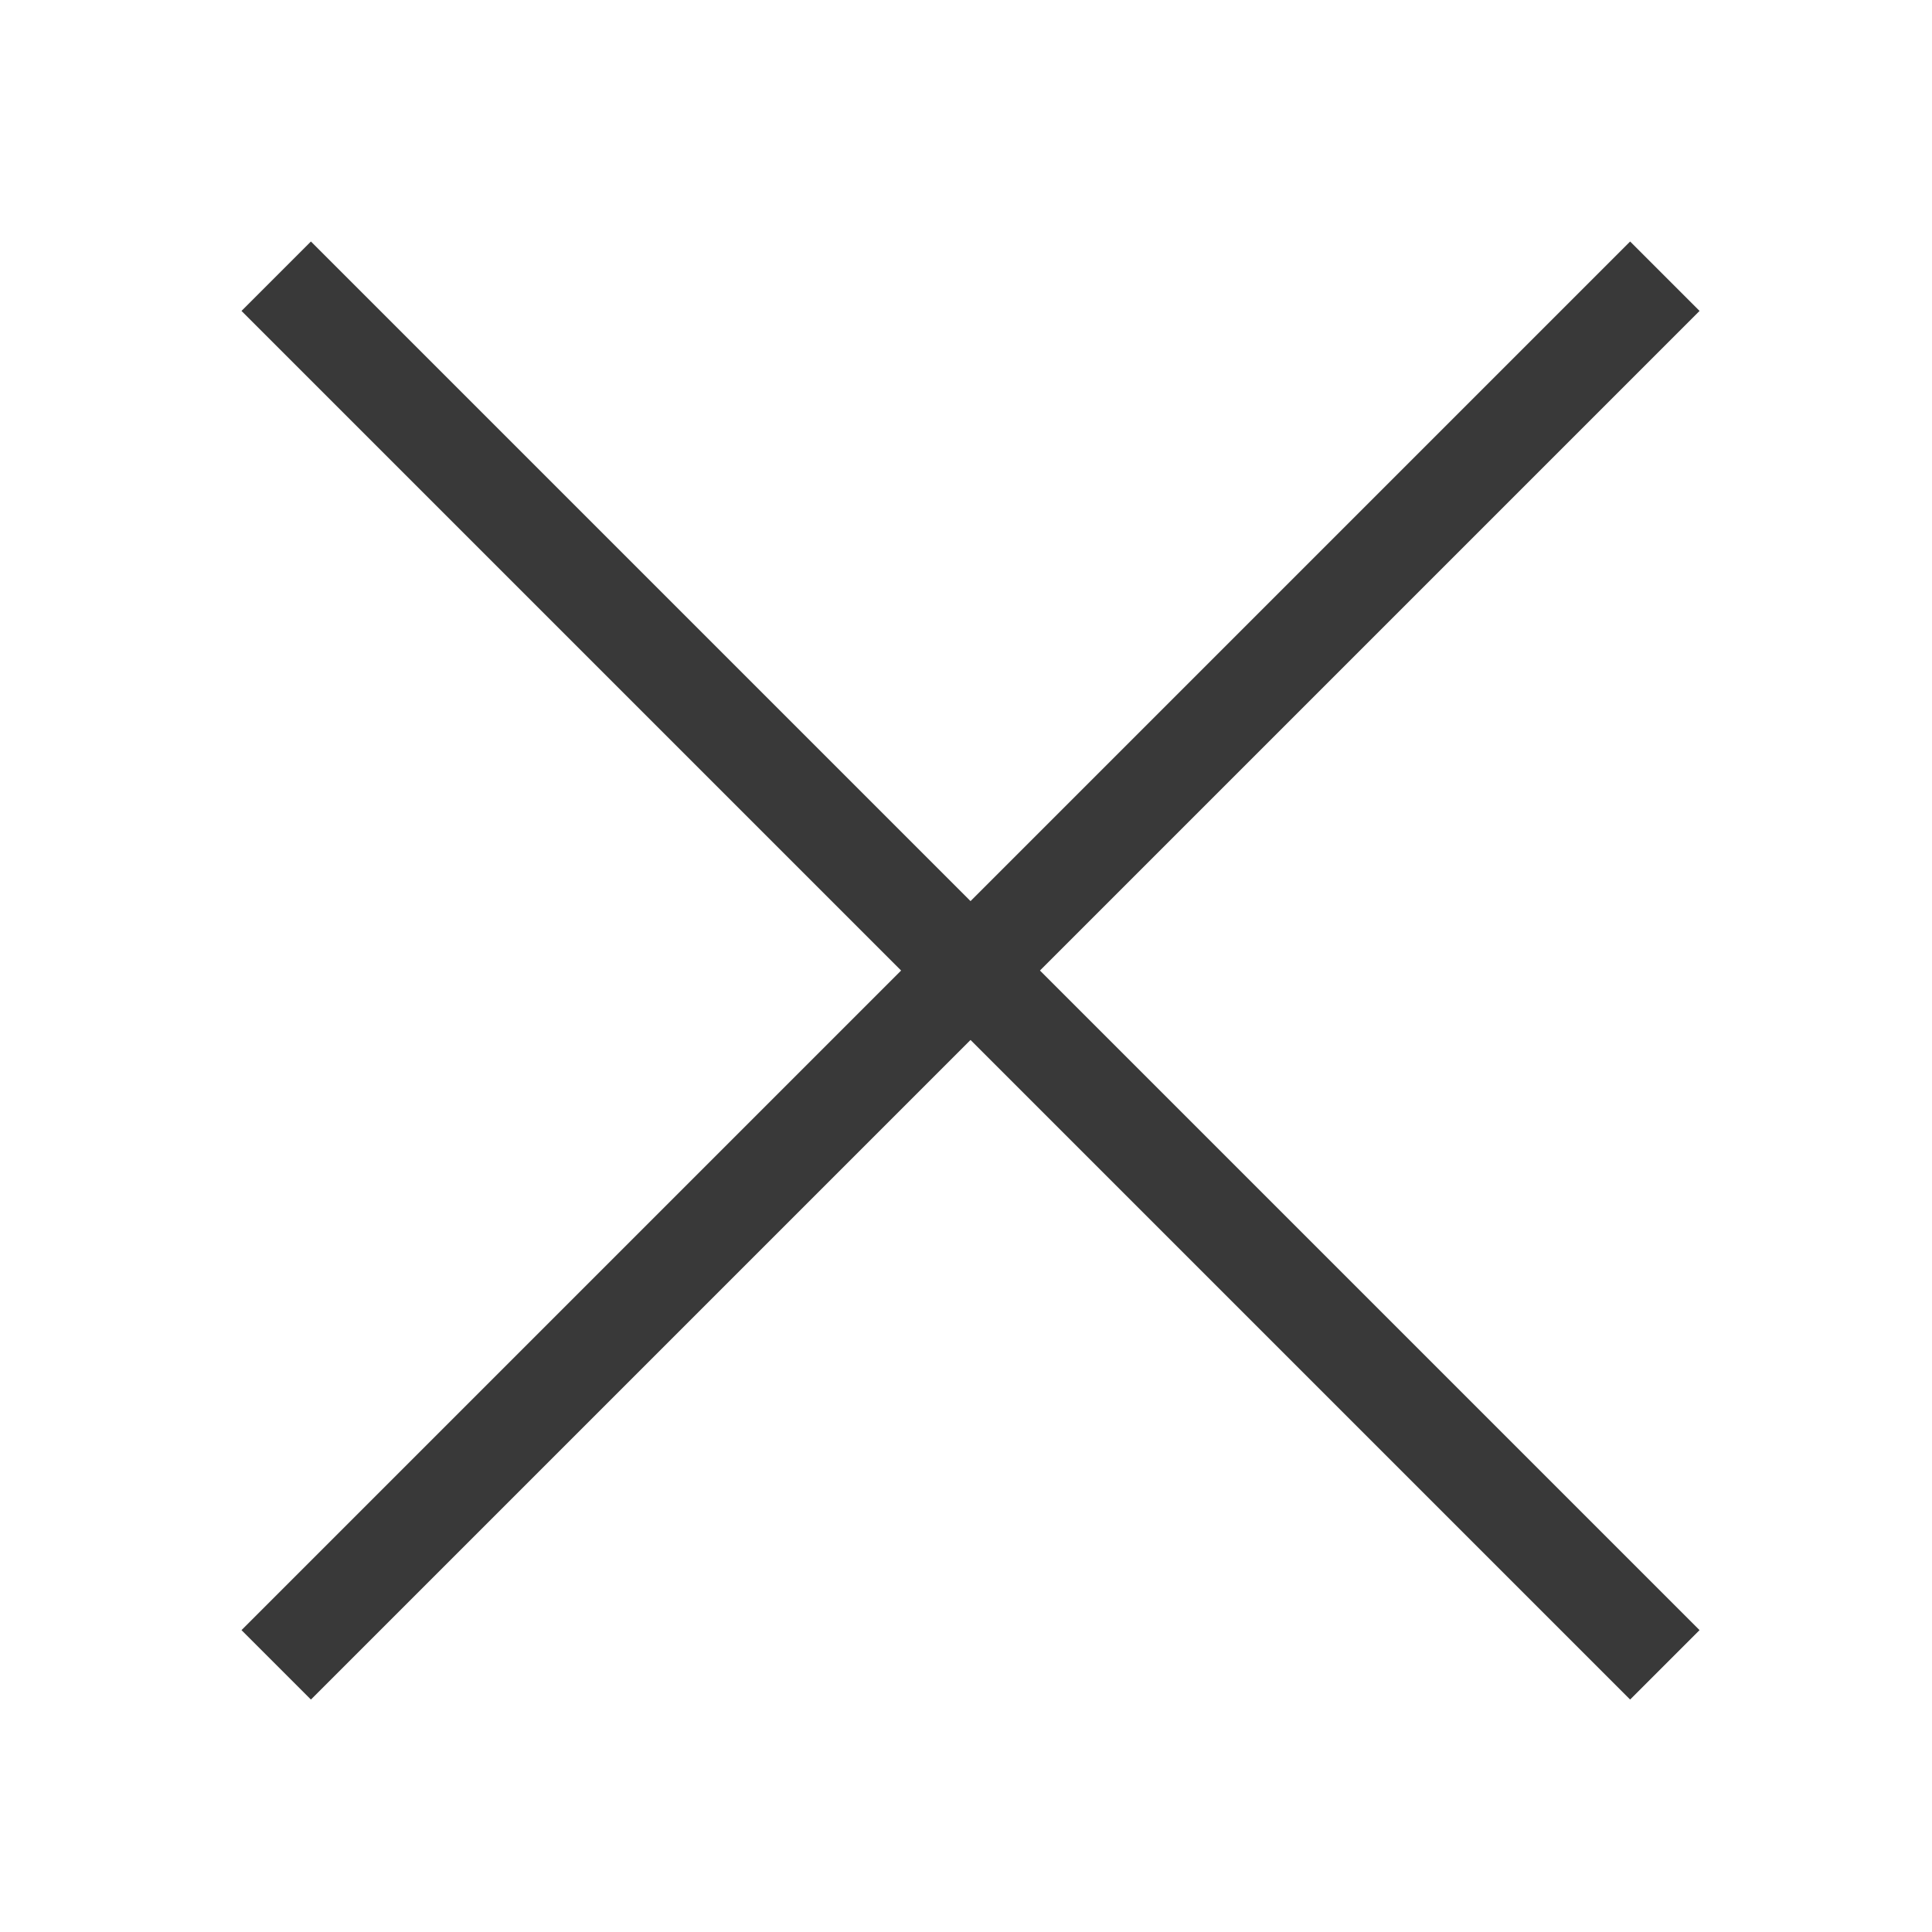 <?xml version="1.0" encoding="utf-8"?>
<!-- Generator: Adobe Illustrator 27.0.0, SVG Export Plug-In . SVG Version: 6.00 Build 0)  -->
<svg version="1.1" id="Layer_1" xmlns="http://www.w3.org/2000/svg" xmlns:xlink="http://www.w3.org/1999/xlink" x="0px" y="0px"
	 viewBox="0 0 64 64" style="enable-background:new 0 0 64 64;" xml:space="preserve">
<style type="text/css">
	.st0{fill:#393939;}
</style>
<g>
	<g id="Icon-Close" transform="translate(381, 231)">
		<polyline id="Fill-16" class="st0" points="-370.7,-174.7 -373,-177 -327,-223 -324.7,-220.7 -370.7,-174.7 		"/>
		<polyline id="Fill-17" class="st0" points="-327,-174.7 -373,-220.7 -370.7,-223 -324.7,-177 -327,-174.7 		"/>
	</g>
</g>
</svg>
